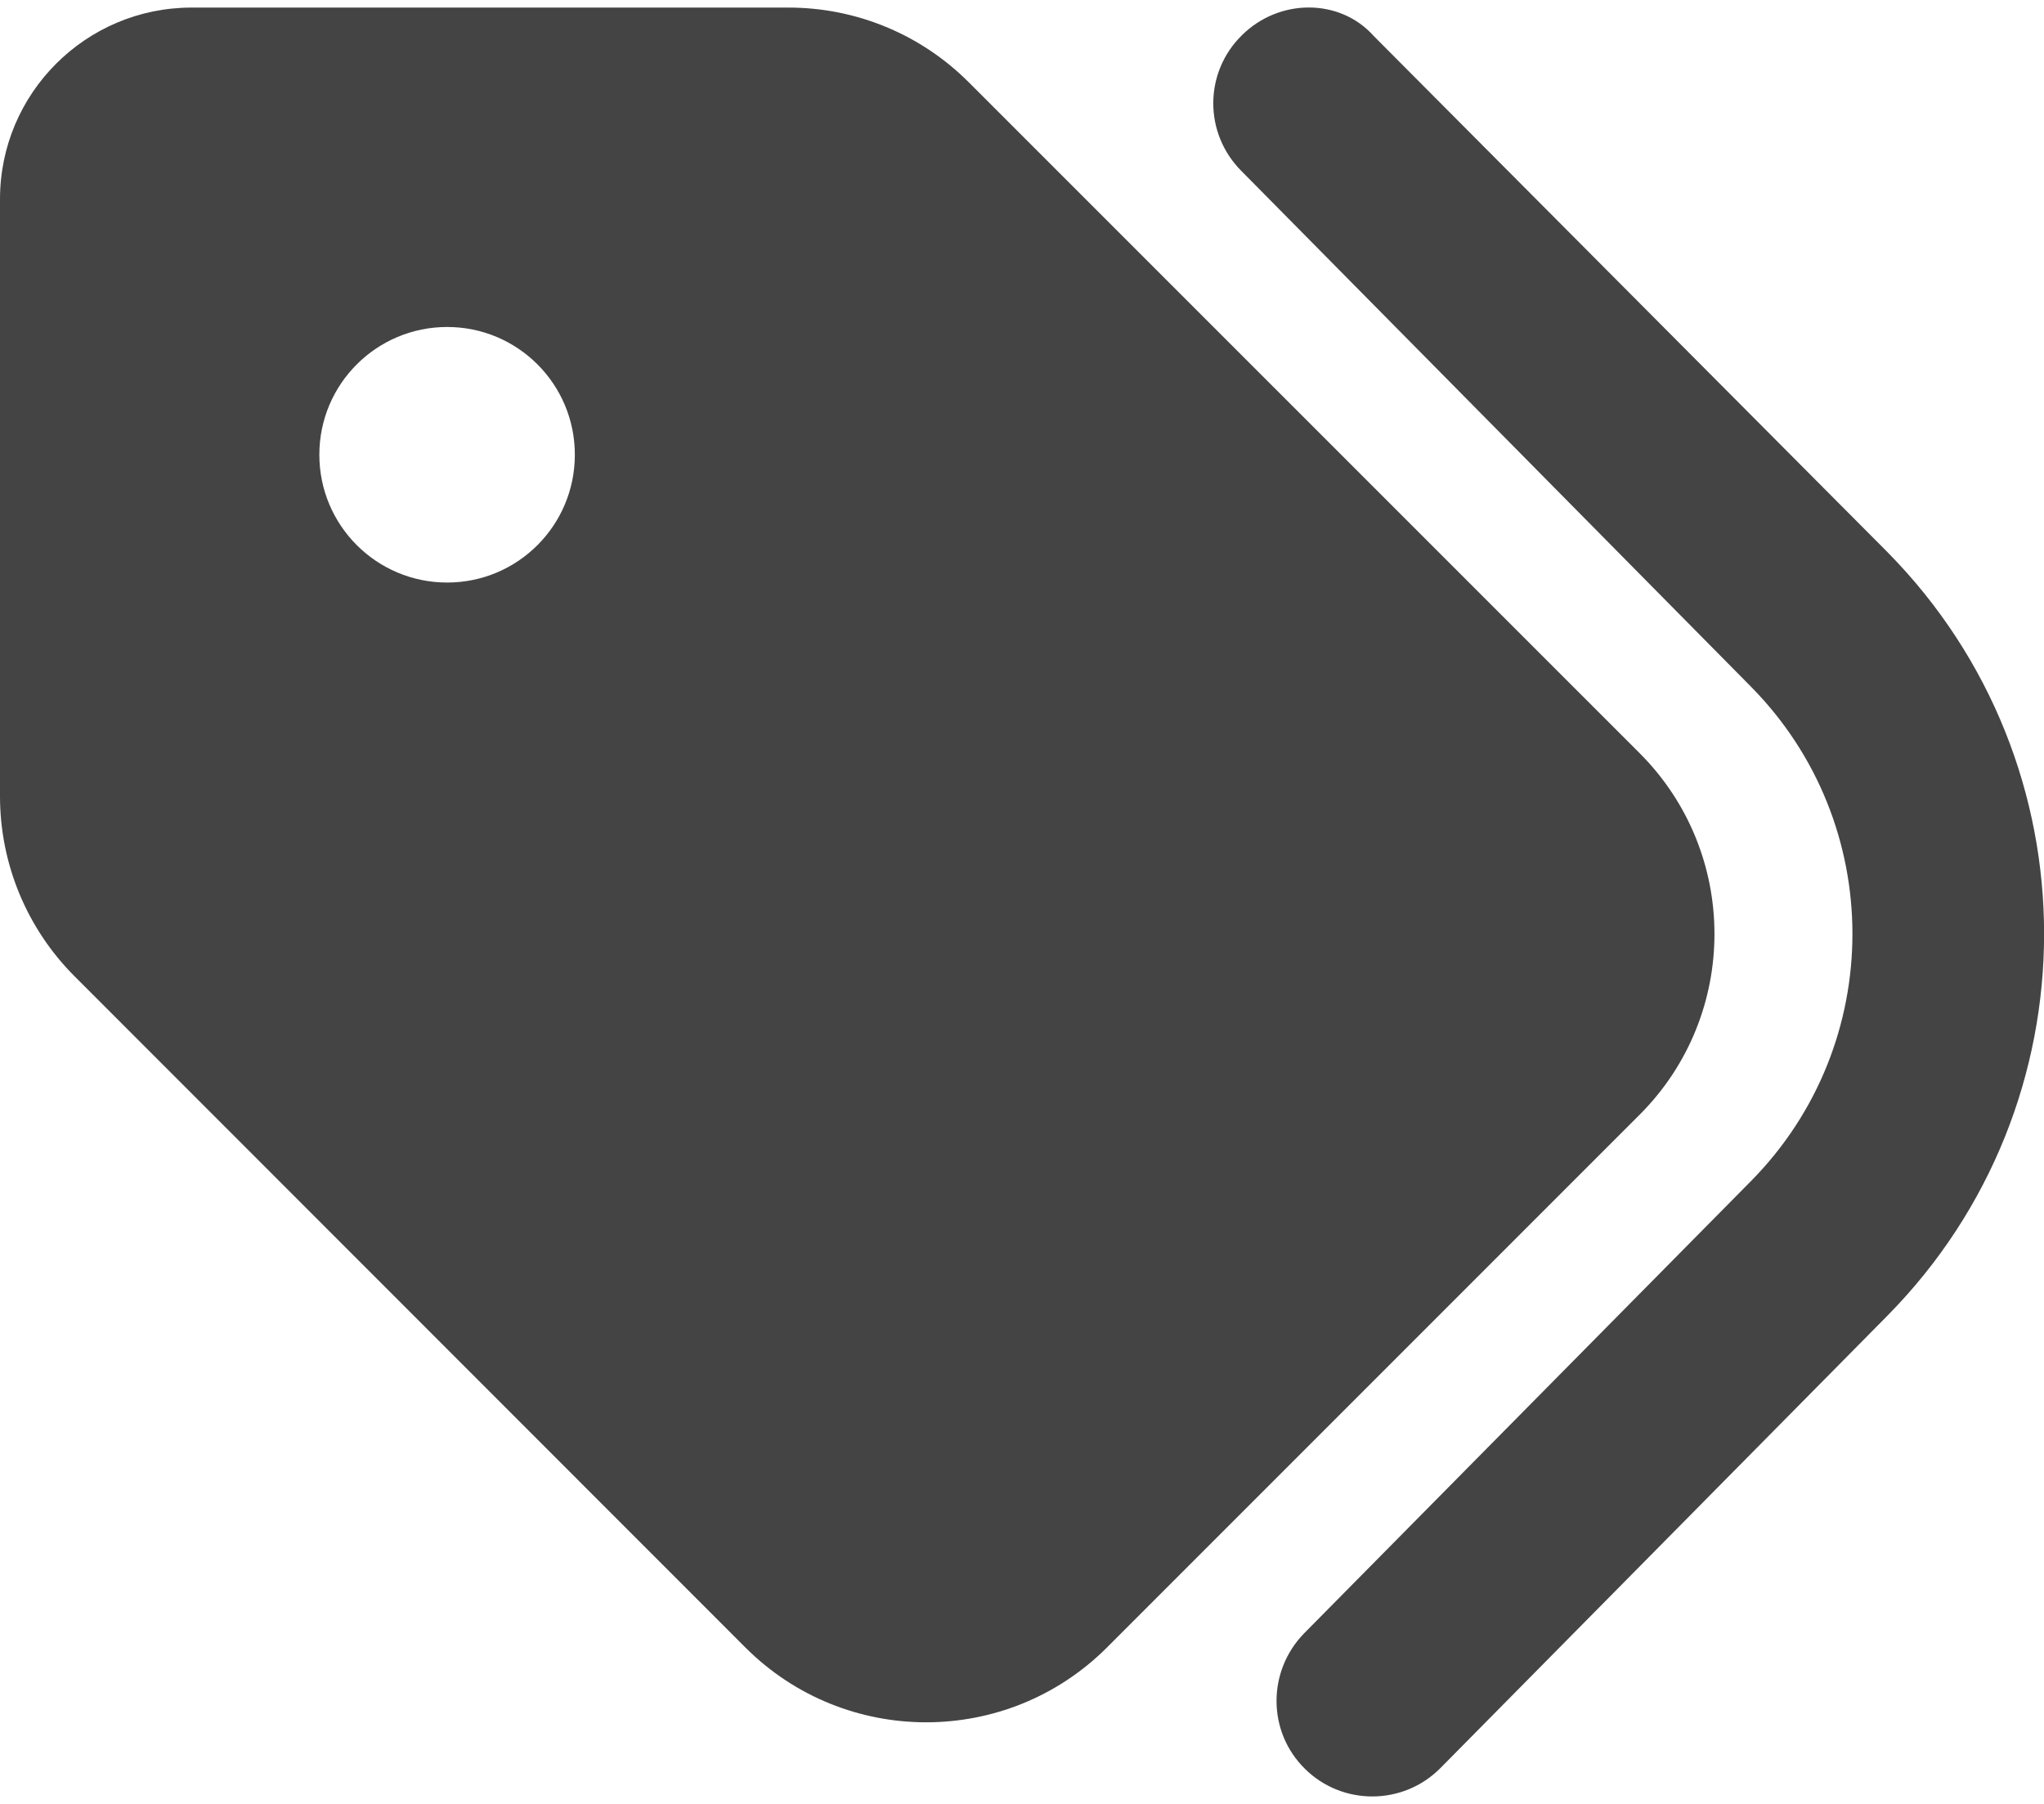 <svg width="17" height="15" viewBox="0 0 17 15" fill="none" xmlns="http://www.w3.org/2000/svg">
<path d="M15.698 4.591C17.435 6.351 17.435 9.18 15.698 10.94L11.98 14.702C11.671 15.014 11.166 15.017 10.854 14.709C10.539 14.4 10.539 13.895 10.848 13.58L14.563 9.821C15.688 8.682 15.688 6.849 14.563 5.71L10.323 1.42C10.011 1.106 10.014 0.602 10.329 0.293C10.642 -0.017 11.146 -0.014 11.425 0.299L15.698 4.591ZM9.96094e-06 6.62V1.656C9.96094e-06 0.776 0.714 0.063 1.594 0.063H6.558C7.122 0.063 7.66 0.286 8.058 0.685L13.636 6.262C14.467 7.092 14.467 8.44 13.636 9.27L9.207 13.699C8.377 14.529 7.029 14.529 6.199 13.699L0.623 8.121C0.224 7.723 0 7.185 0 6.62H9.96094e-06ZM3.719 2.719C3.132 2.719 2.656 3.194 2.656 3.781C2.656 4.369 3.132 4.844 3.719 4.844C4.306 4.844 4.781 4.369 4.781 3.781C4.781 3.194 4.306 2.719 3.719 2.719Z" fill="#444444"/>
</svg>
